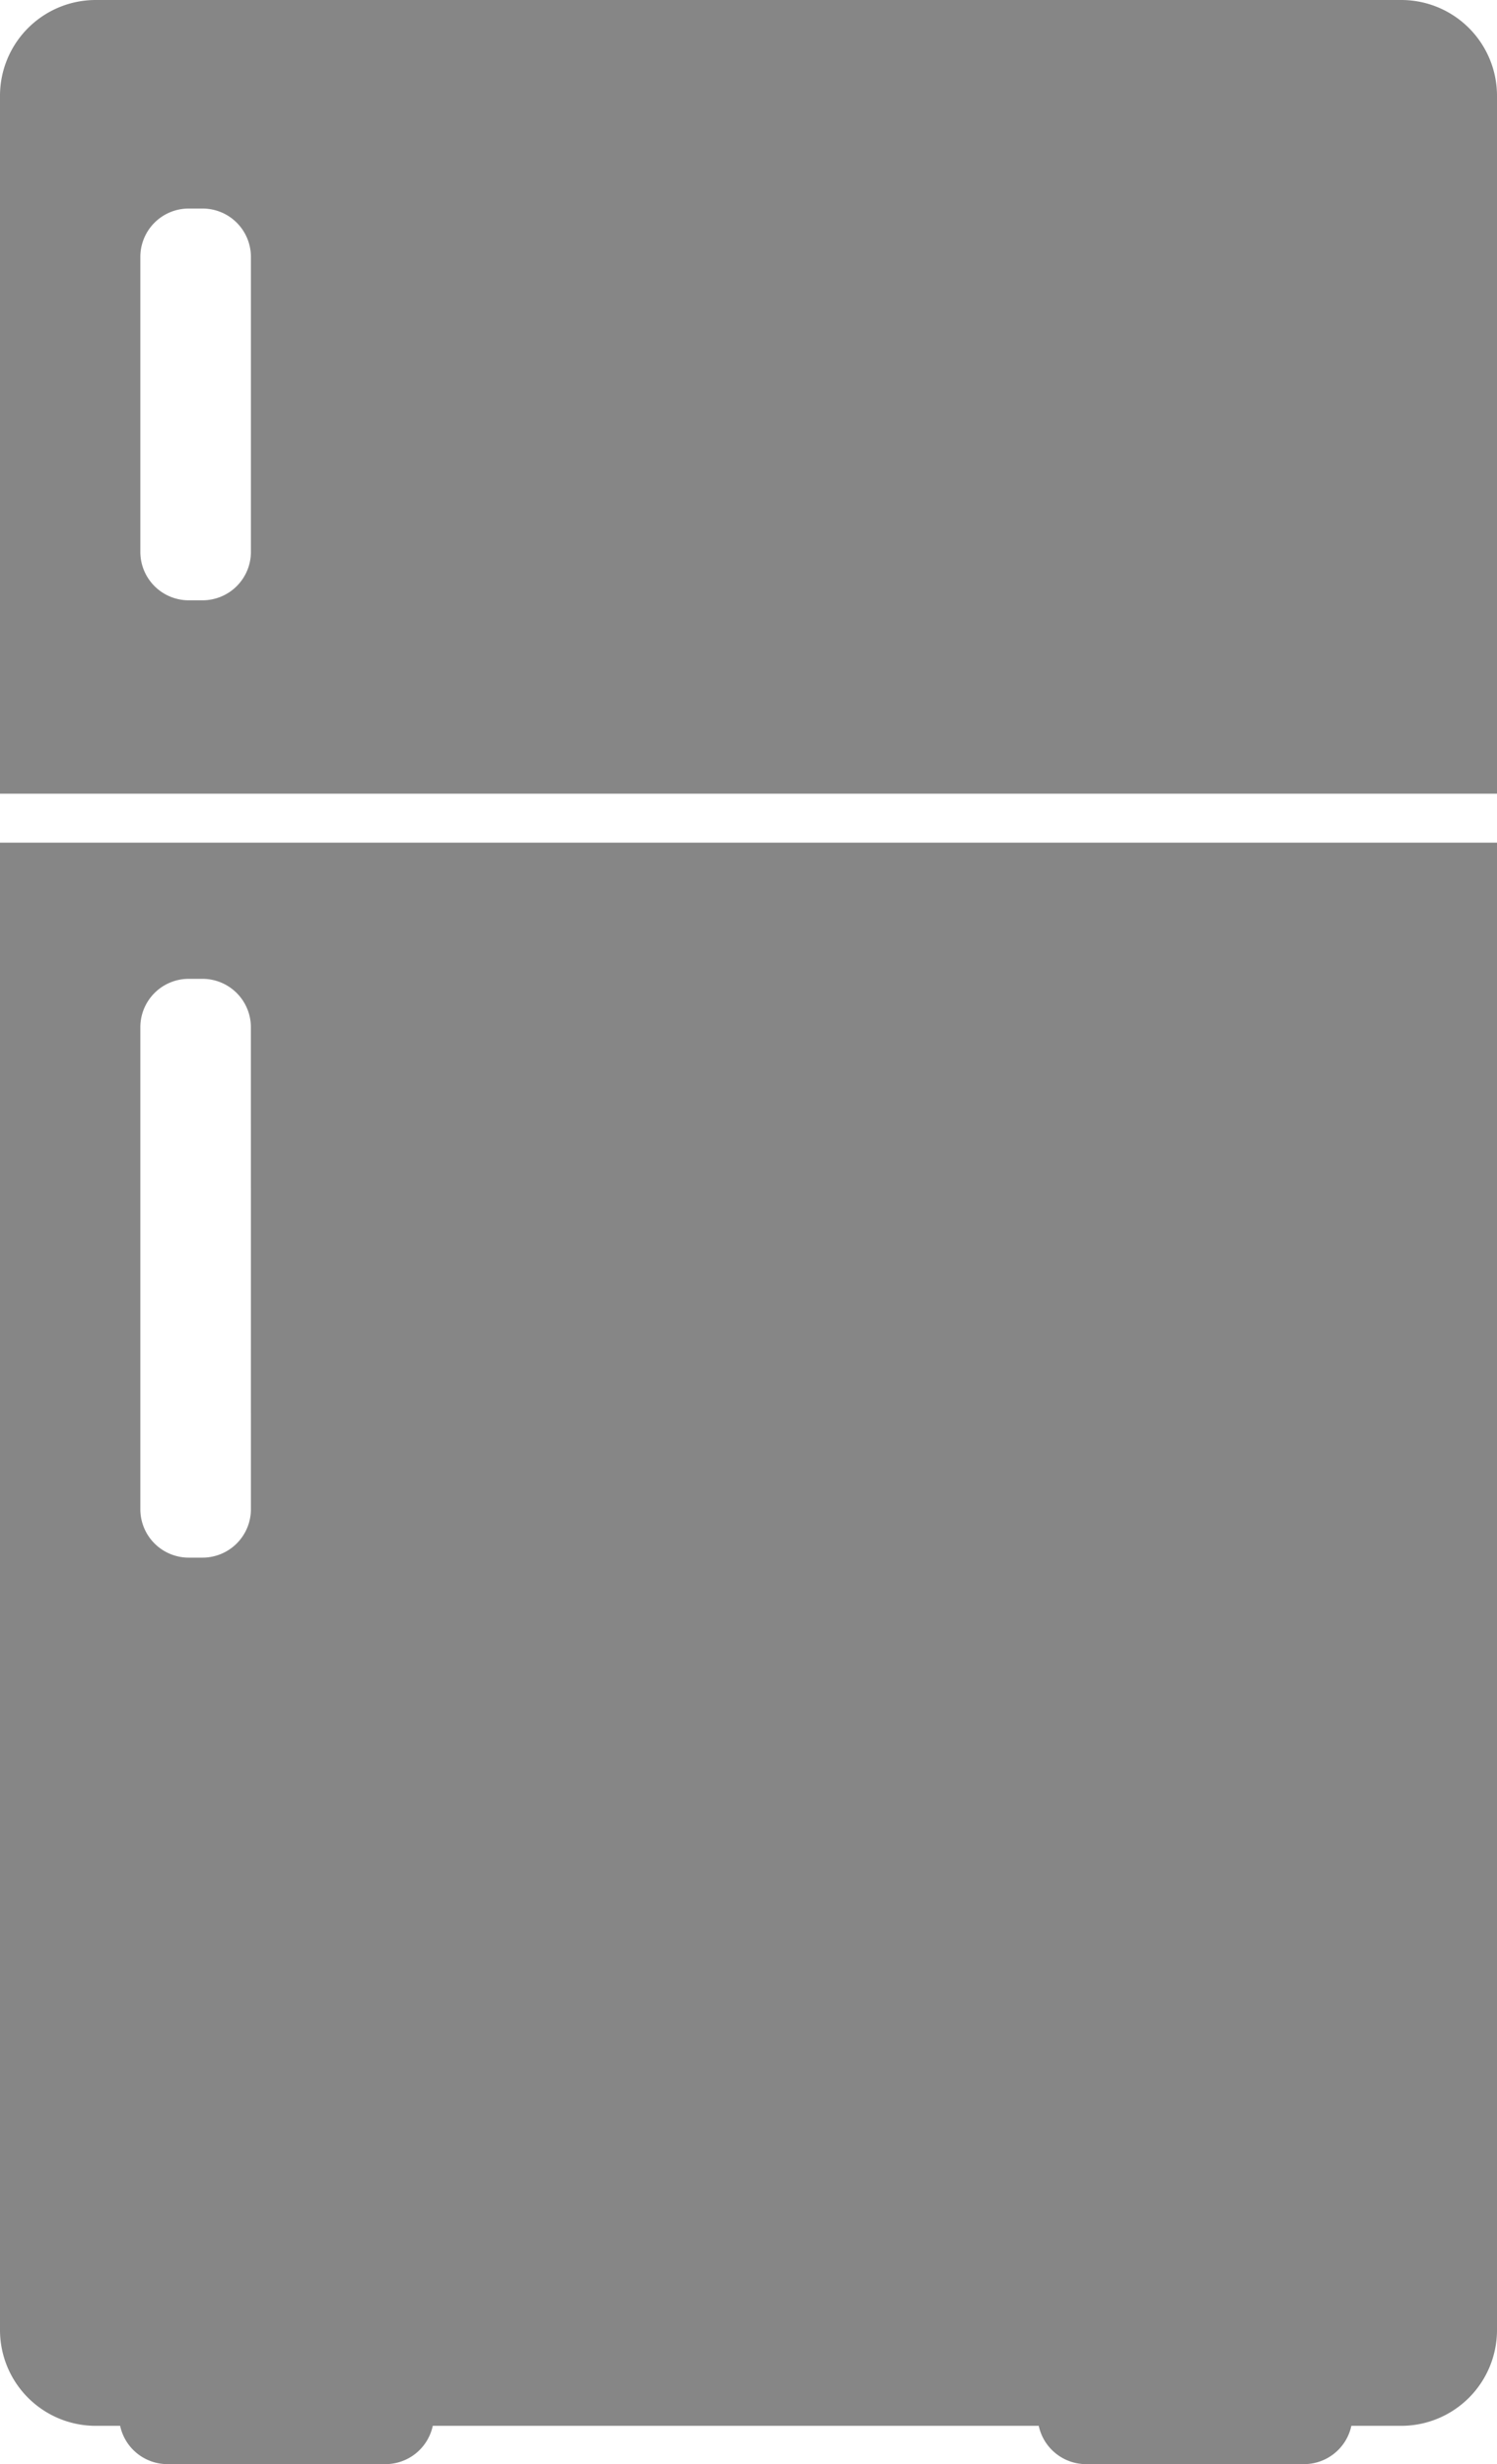 <svg id="グループ_1297" data-name="グループ 1297" xmlns="http://www.w3.org/2000/svg" xmlns:xlink="http://www.w3.org/1999/xlink" width="44" height="72.375" viewBox="0 0 44 72.375">
  <defs>
    <style>
      .cls-1 {
        fill: none;
      }

      .cls-2 {
        clip-path: url(#clip-path);
      }

      .cls-3 {
        fill: #868686;
      }
    </style>
    <clipPath id="clip-path">
      <rect id="長方形_624" data-name="長方形 624" class="cls-1" width="44" height="72.375"/>
    </clipPath>
  </defs>
  <g id="グループ_1296" data-name="グループ 1296" class="cls-2">
    <path id="パス_2362" data-name="パス 2362" class="cls-3" d="M41.194,0H2.806A2.814,2.814,0,0,0,0,2.806V23.312H44V2.806A2.814,2.814,0,0,0,41.194,0M7.375,16.215a1.422,1.422,0,0,1-1.417,1.417H5.542a1.422,1.422,0,0,1-1.417-1.417V7.542A1.421,1.421,0,0,1,5.542,6.125h.415A1.421,1.421,0,0,1,7.375,7.542Z"/>
    <path id="パス_2363" data-name="パス 2363" class="cls-3" d="M0,194.625v43.694a2.814,2.814,0,0,0,2.806,2.806h.725a1.423,1.423,0,0,0,1.387,1.125h6.415a1.423,1.423,0,0,0,1.387-1.125H30.531a1.423,1.423,0,0,0,1.386,1.125h6.415a1.423,1.423,0,0,0,1.387-1.125h1.475A2.815,2.815,0,0,0,44,238.319V194.625Zm7.375,19.583a1.422,1.422,0,0,1-1.417,1.417H5.542a1.422,1.422,0,0,1-1.417-1.417V200.042a1.422,1.422,0,0,1,1.417-1.417h.415a1.422,1.422,0,0,1,1.417,1.417Z" transform="translate(0 -169.875)"/>
  </g>
</svg>
